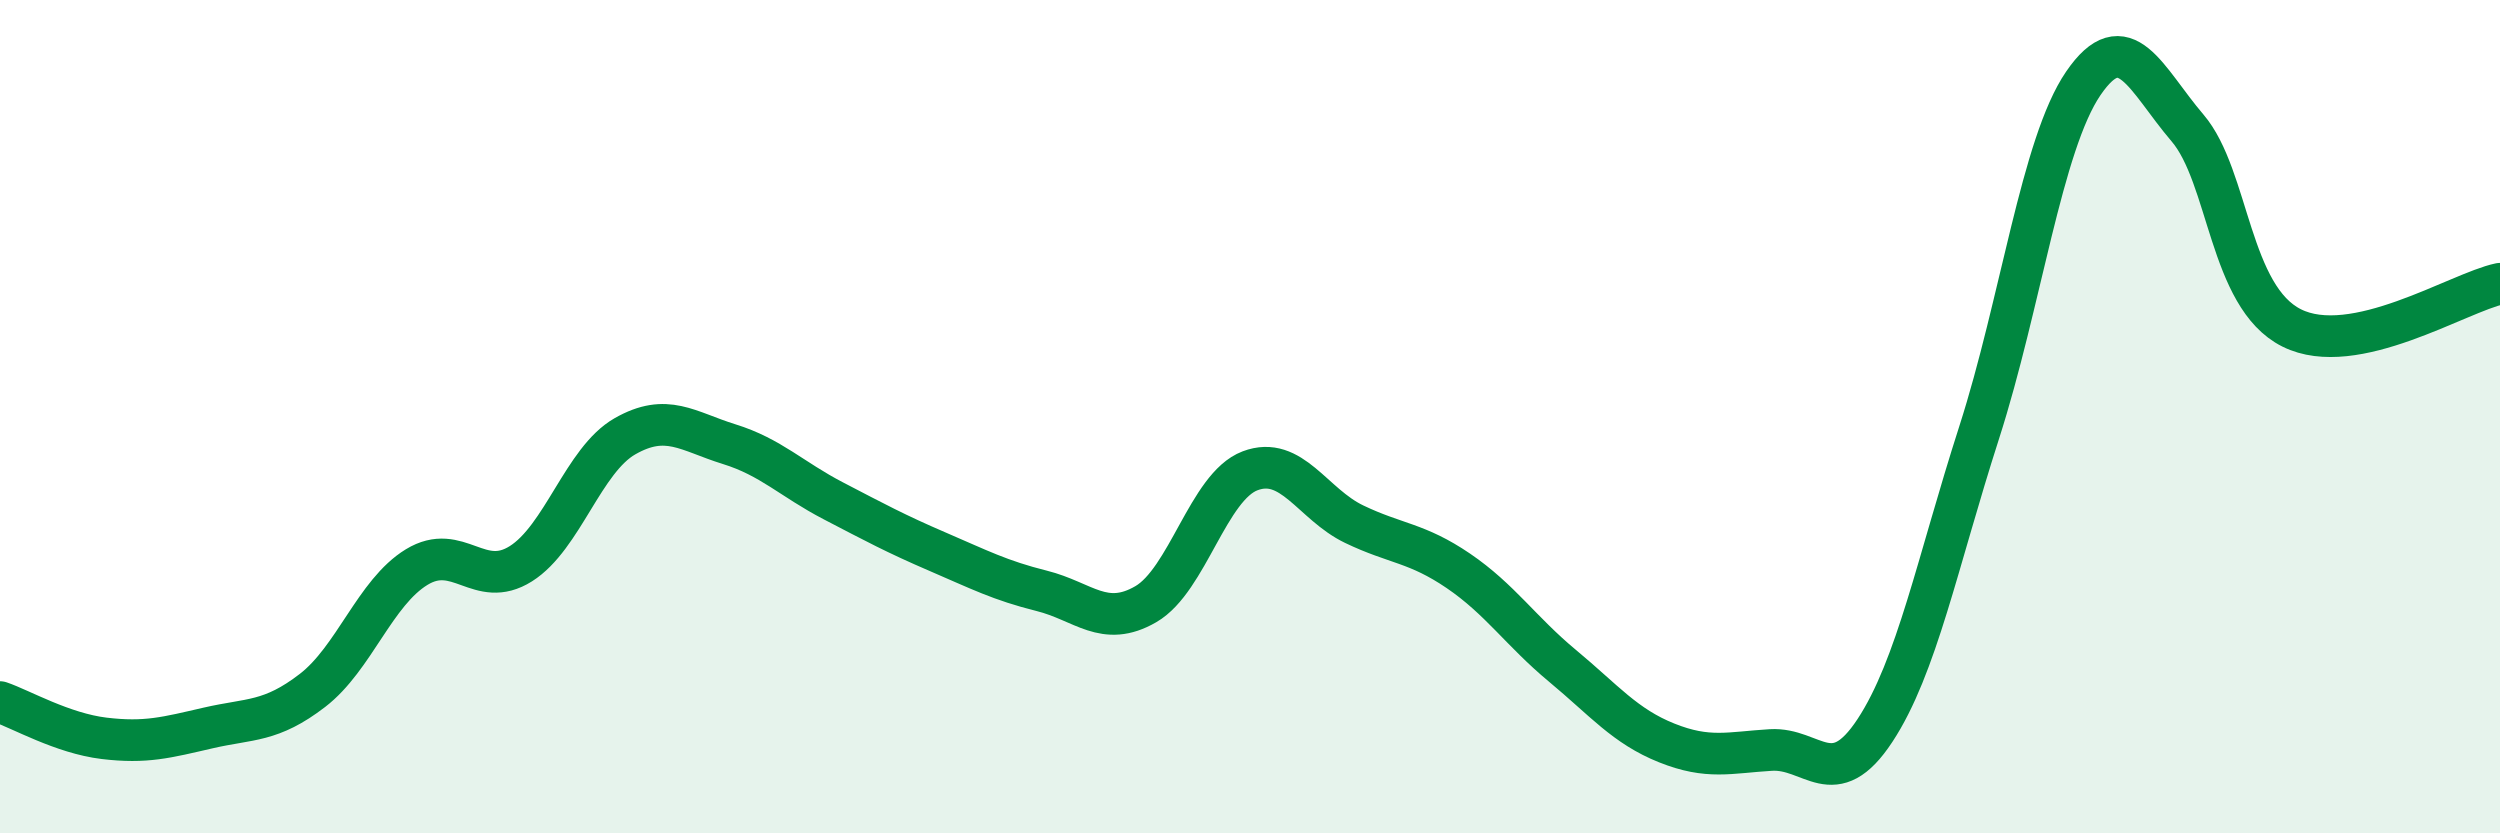 
    <svg width="60" height="20" viewBox="0 0 60 20" xmlns="http://www.w3.org/2000/svg">
      <path
        d="M 0,16.85 C 0.5,17.02 1.5,17.6 2.5,17.72 C 3.5,17.84 4,17.7 5,17.47 C 6,17.24 6.5,17.34 7.5,16.57 C 8.5,15.8 9,14.22 10,13.61 C 11,13 11.5,14.16 12.5,13.53 C 13.5,12.9 14,11.04 15,10.47 C 16,9.9 16.5,10.35 17.5,10.66 C 18.5,10.97 19,11.5 20,12.02 C 21,12.54 21.5,12.81 22.5,13.24 C 23.5,13.67 24,13.93 25,14.18 C 26,14.43 26.5,15.08 27.5,14.5 C 28.5,13.92 29,11.68 30,11.3 C 31,10.92 31.5,12.1 32.5,12.58 C 33.5,13.06 34,13.02 35,13.7 C 36,14.38 36.5,15.15 37.5,15.98 C 38.5,16.81 39,17.43 40,17.83 C 41,18.23 41.5,18.06 42.5,18 C 43.5,17.94 44,19.05 45,17.53 C 46,16.01 46.5,13.49 47.5,10.38 C 48.5,7.27 49,3.46 50,2 C 51,0.54 51.5,1.9 52.5,3.07 C 53.5,4.24 53.5,7.12 55,7.87 C 56.5,8.62 59,7.02 60,6.81L60 20L0 20Z"
        fill="#008740"
        opacity="0.1"
        stroke-linecap="round"
        stroke-linejoin="round"
      />
      <path
        d="M 0,16.85 C 0.5,17.02 1.5,17.6 2.5,17.72 C 3.5,17.84 4,17.7 5,17.47 C 6,17.24 6.5,17.34 7.5,16.57 C 8.5,15.8 9,14.22 10,13.61 C 11,13 11.5,14.16 12.5,13.53 C 13.5,12.9 14,11.04 15,10.47 C 16,9.9 16.5,10.35 17.5,10.66 C 18.5,10.97 19,11.5 20,12.02 C 21,12.54 21.5,12.81 22.5,13.24 C 23.5,13.67 24,13.93 25,14.18 C 26,14.43 26.5,15.08 27.5,14.5 C 28.5,13.92 29,11.68 30,11.3 C 31,10.92 31.5,12.1 32.5,12.58 C 33.5,13.06 34,13.02 35,13.7 C 36,14.38 36.5,15.15 37.5,15.98 C 38.5,16.81 39,17.43 40,17.83 C 41,18.23 41.5,18.06 42.5,18 C 43.5,17.94 44,19.05 45,17.53 C 46,16.01 46.5,13.49 47.5,10.38 C 48.5,7.27 49,3.46 50,2 C 51,0.54 51.5,1.9 52.5,3.07 C 53.5,4.24 53.5,7.12 55,7.87 C 56.5,8.62 59,7.02 60,6.81"
        stroke="#008740"
        stroke-width="1"
        fill="none"
        stroke-linecap="round"
        stroke-linejoin="round"
      />
    </svg>
  